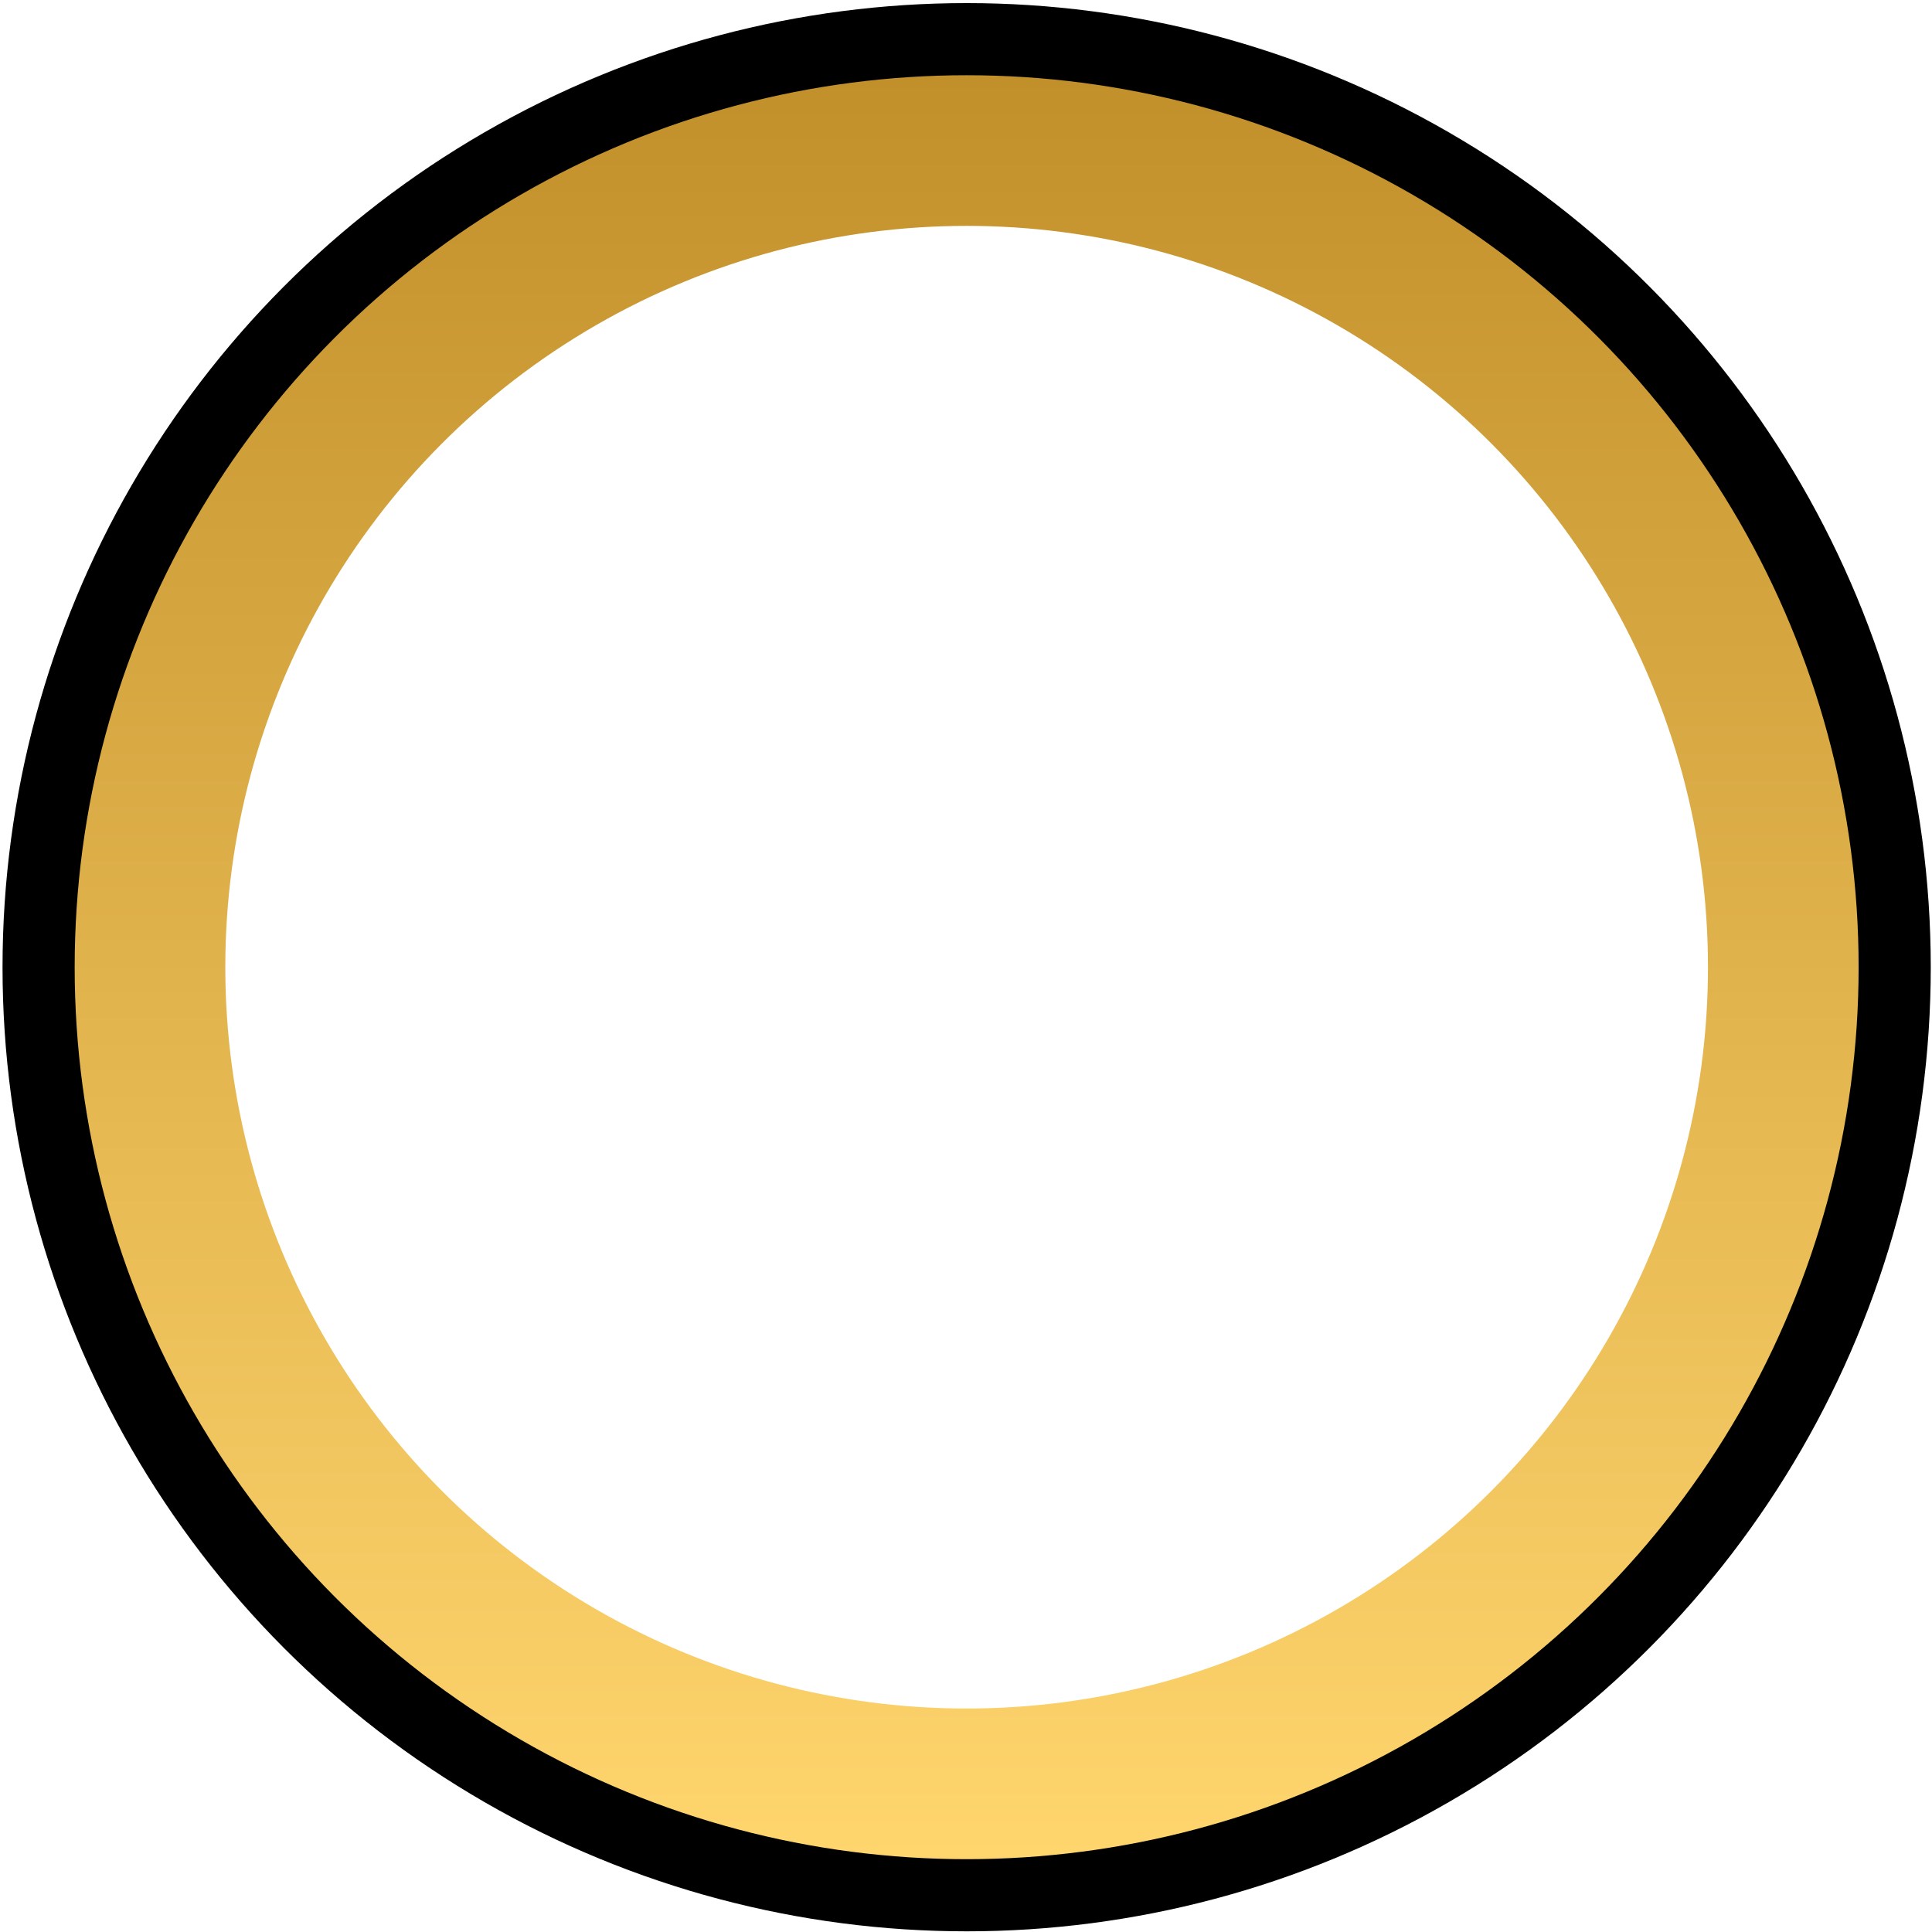 <svg width="513" height="513" viewBox="0 0 513 513" fill="none" xmlns="http://www.w3.org/2000/svg">
<circle cx="256.671" cy="256.821" r="246" stroke="black" stroke-width="20"/>
<circle cx="256.671" cy="256.821" r="216.844" stroke="url(#paint0_linear_63_2)" stroke-width="40"/>
<defs>
<linearGradient id="paint0_linear_63_2" x1="256.671" y1="19.977" x2="256.671" y2="493.665" gradientUnits="userSpaceOnUse">
<stop stop-color="#C2902B"/>
<stop offset="1" stop-color="#FFD56E"/>
</linearGradient>
</defs>
</svg>
